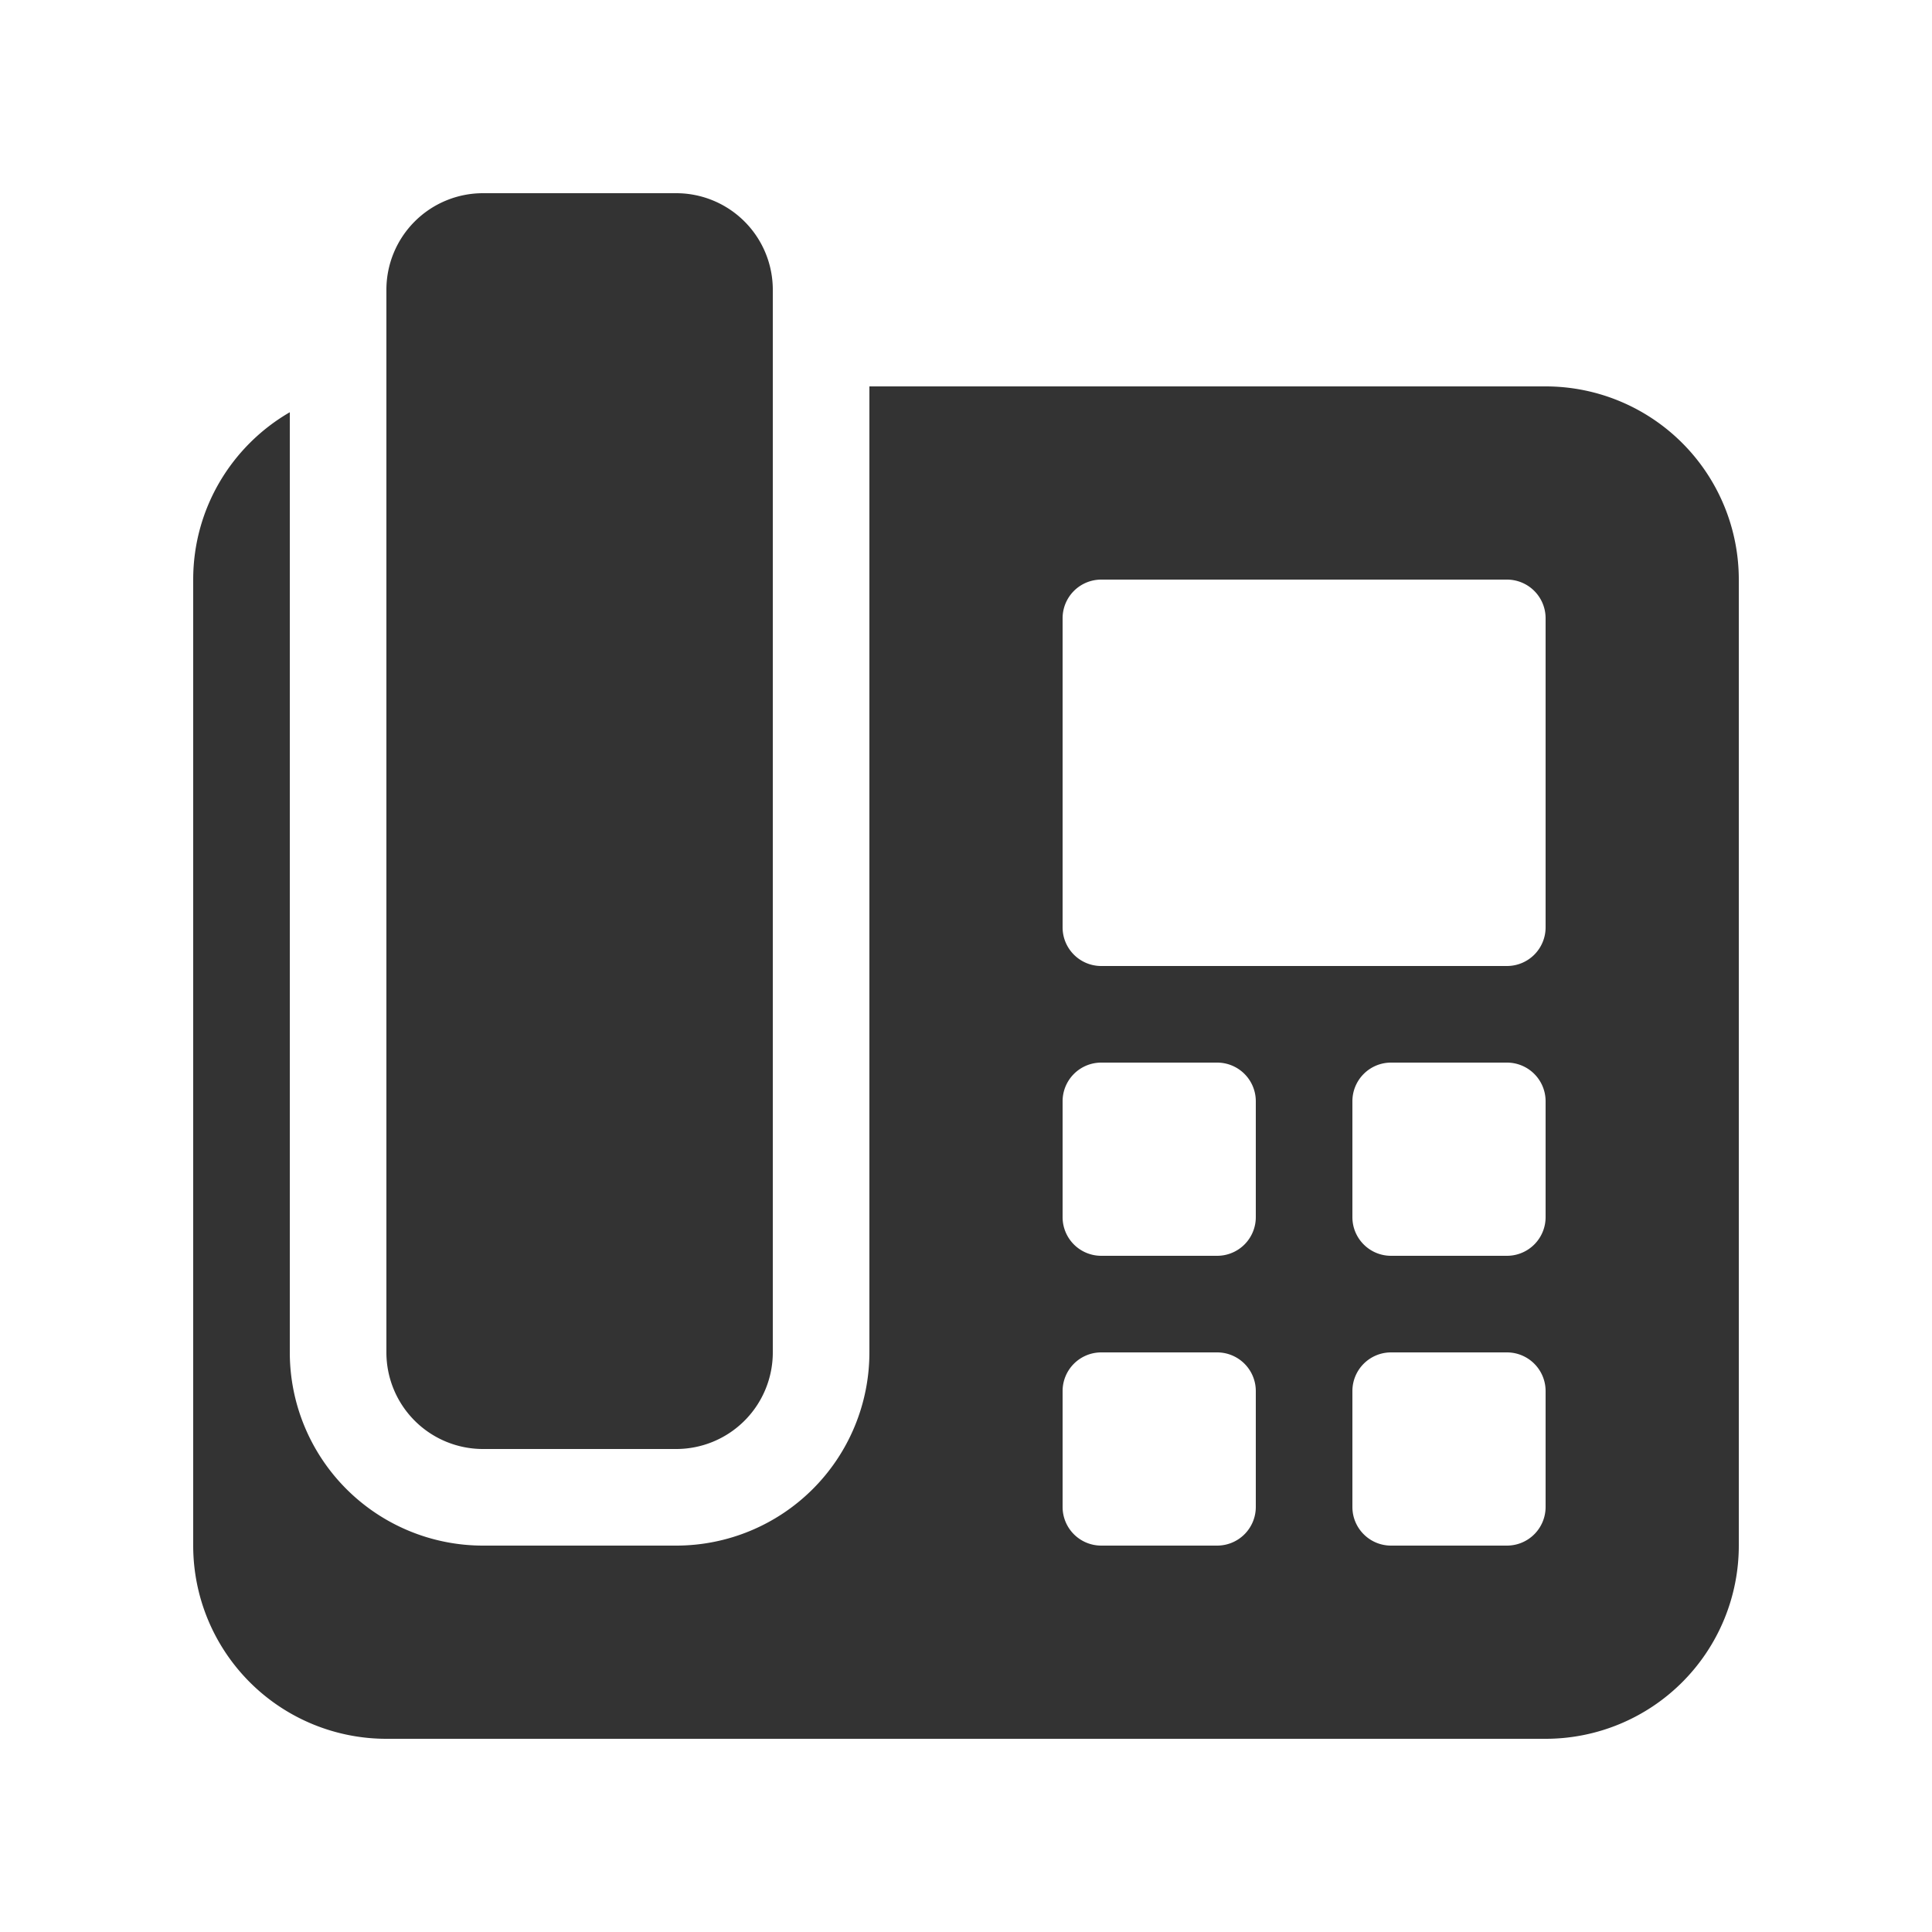 <svg width="24" height="24" fill="none" xmlns="http://www.w3.org/2000/svg"><path d="M6 2.4a1.2 1.2 0 0 0-1.2 1.2v13.2A1.2 1.2 0 0 0 6 18h2.4a1.2 1.2 0 0 0 1.2-1.2V3.6a1.2 1.2 0 0 0-1.2-1.2H6z" fill="#333"/><path fill-rule="evenodd" clip-rule="evenodd" d="M2.4 7.2c0-.888.483-1.664 1.2-2.079V16.8A2.4 2.4 0 0 0 6 19.2h2.4a2.4 2.4 0 0 0 2.4-2.4v-12h8.4a2.4 2.4 0 0 1 2.4 2.4v12a2.4 2.4 0 0 1-2.4 2.4H4.8a2.4 2.4 0 0 1-2.4-2.4v-12zm11.28 0a.48.48 0 0 0-.48.48v3.84c0 .265.215.48.48.48h5.04a.48.48 0 0 0 .48-.48V7.68a.48.48 0 0 0-.48-.48h-5.04zm-.48 6.48a.48.48 0 0 1 .48-.48h1.44a.48.48 0 0 1 .48.48v1.44a.48.48 0 0 1-.48.48h-1.44a.48.48 0 0 1-.48-.48v-1.44zm4.08-.48a.48.48 0 0 0-.48.48v1.44c0 .265.215.48.48.48h1.44a.48.48 0 0 0 .48-.48v-1.44a.48.48 0 0 0-.48-.48h-1.44zm-4.08 4.08a.48.48 0 0 1 .48-.48h1.44a.48.48 0 0 1 .48.48v1.44a.48.48 0 0 1-.48.48h-1.44a.48.48 0 0 1-.48-.48v-1.44zm4.08-.48a.48.48 0 0 0-.48.48v1.44c0 .265.215.48.48.48h1.44a.48.48 0 0 0 .48-.48v-1.44a.48.48 0 0 0-.48-.48h-1.44z" fill="#333"/></svg>